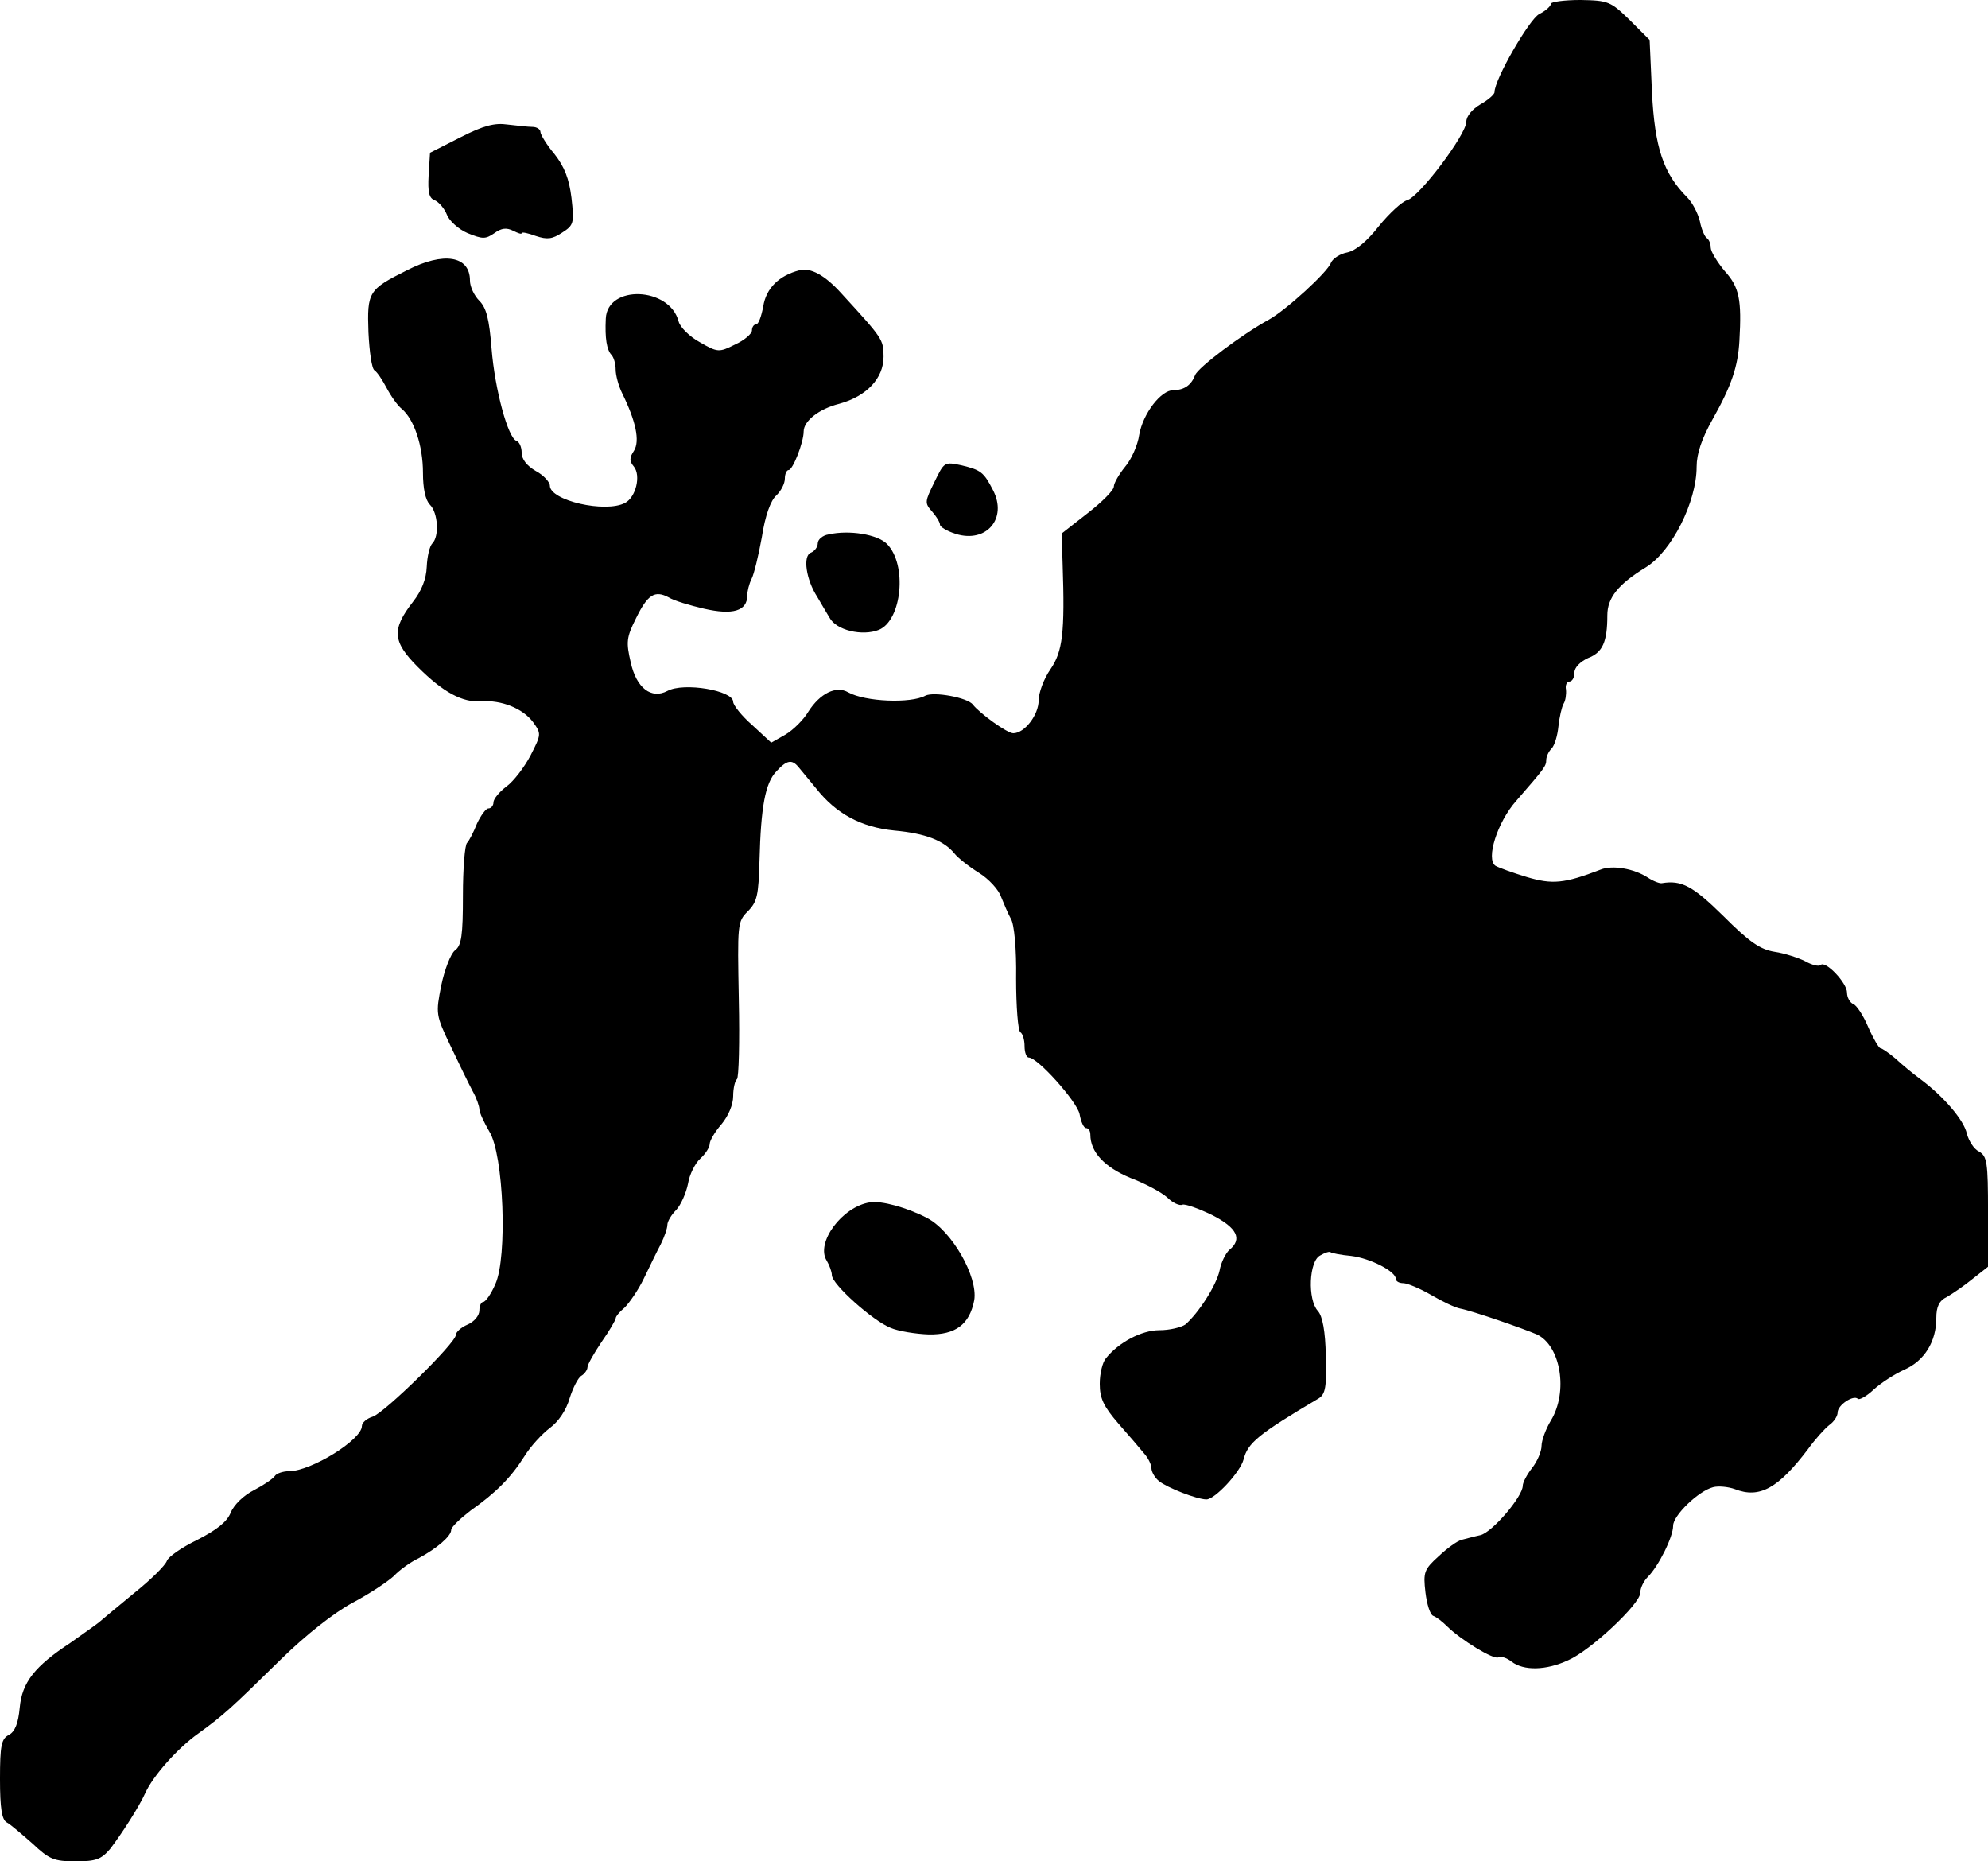 <?xml version="1.0" standalone="no"?>
<!DOCTYPE svg PUBLIC "-//W3C//DTD SVG 20010904//EN"
 "http://www.w3.org/TR/2001/REC-SVG-20010904/DTD/svg10.dtd">
<svg version="1.0" xmlns="http://www.w3.org/2000/svg"
 width="423pt" height="396pt" viewBox="0 0 423 396"
 preserveAspectRatio="xMidYMid meet">
<g transform="translate(0,396) scale(0.1,-0.1)"
fill="#000000" stroke="none">
<path d="M3300 3952 c0 -5 -11 -15 -25 -22 -21 -11 -95 -139 -95 -166 0 -5
-14 -17 -30 -26 -17 -10 -30 -25 -30 -37 0 -27 -100 -160 -126 -167 -11 -3
-38 -28 -60 -55 -25 -32 -49 -52 -67 -56 -16 -3 -31 -13 -35 -22 -7 -20 -96
-101 -132 -121 -57 -31 -151 -102 -157 -118 -8 -21 -23 -32 -46 -32 -27 0 -65
-50 -73 -95 -3 -22 -17 -53 -30 -68 -13 -16 -24 -35 -24 -42 0 -8 -25 -33 -56
-57 l-55 -43 2 -65 c5 -147 0 -186 -26 -224 -14 -20 -25 -50 -25 -66 0 -31
-30 -70 -54 -70 -13 0 -71 42 -86 61 -11 15 -83 28 -101 19 -31 -17 -128 -13
-164 7 -26 15 -60 -2 -85 -41 -10 -17 -32 -39 -49 -49 l-30 -17 -40 37 c-23
20 -41 43 -41 50 0 24 -105 42 -140 23 -34 -18 -66 6 -78 61 -10 43 -9 53 11
93 25 51 40 61 70 45 11 -7 45 -17 75 -24 61 -14 92 -5 92 28 0 9 4 25 9 35 5
9 15 50 22 89 7 46 19 79 31 89 10 10 18 25 18 36 0 10 4 18 8 18 9 0 32 59
32 82 0 22 32 48 76 59 58 16 94 54 94 100 0 37 -2 39 -89 134 -36 40 -66 56
-90 50 -43 -11 -71 -38 -77 -77 -4 -21 -10 -38 -15 -38 -5 0 -9 -6 -9 -13 0
-7 -16 -21 -36 -30 -34 -17 -37 -17 -75 5 -22 12 -42 32 -45 44 -19 74 -152
79 -155 6 -2 -42 2 -66 12 -77 5 -5 9 -19 9 -31 0 -12 6 -35 14 -51 29 -59 38
-101 25 -122 -10 -15 -10 -22 0 -34 15 -19 4 -65 -19 -77 -42 -22 -160 5 -160
37 0 7 -13 22 -30 31 -19 11 -30 25 -30 39 0 12 -5 23 -11 25 -18 6 -46 109
-53 196 -5 63 -11 87 -26 102 -11 11 -20 30 -20 43 0 53 -56 62 -134 22 -82
-41 -85 -46 -82 -132 2 -41 7 -78 13 -81 6 -4 17 -21 26 -38 9 -17 23 -37 32
-44 26 -22 45 -78 45 -136 0 -33 5 -58 15 -68 17 -17 20 -67 5 -82 -6 -6 -11
-28 -12 -50 -1 -26 -11 -51 -29 -74 -46 -59 -44 -85 10 -139 54 -54 95 -76
135 -73 43 3 88 -15 110 -44 18 -25 18 -26 -5 -71 -13 -25 -36 -55 -51 -66
-16 -12 -28 -27 -28 -34 0 -7 -5 -13 -11 -13 -5 0 -16 -15 -24 -32 -7 -18 -17
-37 -21 -41 -5 -4 -9 -55 -9 -112 0 -85 -3 -107 -17 -117 -9 -7 -22 -41 -29
-74 -12 -61 -12 -63 20 -130 18 -38 39 -81 47 -96 8 -14 14 -32 14 -38 0 -7
10 -28 21 -47 31 -49 39 -268 13 -325 -9 -21 -21 -38 -26 -38 -4 0 -8 -8 -8
-18 0 -11 -11 -24 -25 -30 -14 -6 -25 -16 -25 -22 0 -17 -152 -166 -177 -174
-13 -4 -23 -13 -23 -20 0 -29 -108 -96 -155 -96 -13 0 -27 -5 -30 -10 -4 -6
-23 -19 -44 -30 -22 -11 -43 -31 -50 -48 -8 -20 -30 -37 -71 -58 -33 -16 -62
-36 -65 -45 -3 -9 -33 -39 -68 -67 -34 -28 -69 -57 -77 -64 -9 -7 -36 -26 -60
-43 -76 -50 -103 -84 -108 -138 -3 -33 -10 -51 -23 -58 -16 -8 -19 -22 -19
-94 0 -62 4 -86 14 -92 8 -4 32 -25 55 -45 36 -34 46 -38 92 -38 43 0 54 4 73
26 24 31 62 90 75 119 16 36 69 96 113 127 54 39 70 54 176 158 53 52 113 99
152 120 36 19 75 45 88 57 12 13 36 30 53 38 39 21 69 47 69 60 0 6 19 24 41
41 54 38 86 70 115 116 13 21 37 47 54 60 18 13 35 38 42 63 7 22 18 44 25 48
7 4 13 13 13 18 0 6 14 30 30 54 17 24 30 47 30 50 0 4 8 14 19 23 10 10 29
37 41 62 12 25 28 58 36 73 8 16 14 34 14 41 0 7 8 21 19 32 10 11 21 36 25
56 3 19 15 43 26 53 11 10 20 24 20 31 0 7 11 26 25 42 15 18 25 42 25 60 0
17 4 33 8 36 4 3 6 79 4 170 -3 160 -3 165 19 187 20 20 23 34 25 108 3 114
12 165 36 190 22 24 33 26 47 9 6 -7 23 -28 38 -46 42 -53 95 -82 166 -89 66
-6 105 -21 128 -49 7 -9 31 -28 52 -41 21 -13 42 -36 47 -51 6 -15 15 -36 21
-47 7 -11 12 -64 11 -127 0 -59 4 -111 9 -114 5 -3 9 -16 9 -30 0 -13 4 -24 9
-24 19 0 102 -93 108 -120 3 -17 9 -30 14 -30 5 0 9 -6 9 -14 0 -37 30 -69 85
-92 32 -12 67 -31 79 -42 11 -11 26 -18 32 -15 6 2 34 -8 63 -22 53 -27 65
-51 37 -74 -8 -7 -18 -27 -21 -44 -7 -32 -45 -91 -73 -115 -9 -6 -33 -12 -55
-12 -38 0 -87 -26 -114 -60 -7 -8 -13 -32 -13 -54 0 -31 8 -48 40 -85 22 -25
47 -54 55 -64 8 -9 15 -23 15 -31 0 -7 7 -20 16 -27 17 -14 81 -39 101 -39 18
0 72 58 79 85 9 35 30 53 160 130 14 9 17 24 15 90 -1 53 -7 85 -17 96 -22 24
-19 106 5 118 10 6 20 9 22 7 2 -2 22 -6 44 -8 41 -5 95 -33 95 -49 0 -5 7 -9
16 -9 8 0 35 -11 59 -25 24 -14 51 -27 62 -29 26 -5 133 -42 163 -55 51 -24
67 -122 30 -183 -11 -18 -20 -43 -20 -54 0 -12 -9 -33 -20 -47 -11 -14 -20
-31 -20 -38 0 -23 -65 -99 -90 -105 -14 -3 -32 -8 -40 -10 -9 -2 -31 -18 -49
-35 -31 -28 -33 -34 -28 -77 3 -25 10 -48 17 -50 6 -2 19 -12 28 -21 30 -30
101 -73 110 -67 5 3 18 -1 28 -9 26 -20 74 -19 121 3 48 21 153 120 153 143 0
10 7 25 16 34 23 23 54 85 54 109 0 22 54 74 85 82 11 3 32 1 46 -4 53 -21 93
2 156 85 15 21 36 44 45 51 10 7 18 19 18 27 0 16 34 38 43 29 3 -3 18 5 33
19 15 14 44 33 66 43 43 19 68 60 68 110 0 24 6 37 23 45 12 7 37 24 54 38
l33 26 0 117 c0 105 -2 118 -19 128 -11 5 -22 23 -26 38 -6 29 -50 80 -100
117 -15 11 -38 30 -52 43 -14 12 -29 22 -32 22 -3 0 -15 20 -26 45 -10 24 -25
47 -32 49 -7 3 -13 14 -13 24 0 21 -46 69 -56 59 -4 -4 -19 0 -33 8 -14 7 -44
17 -65 20 -31 5 -54 21 -109 76 -65 64 -89 77 -131 70 -4 -1 -18 4 -30 12 -29
19 -75 27 -100 17 -78 -30 -103 -32 -157 -16 -30 9 -60 20 -67 24 -21 14 4 93
44 138 60 69 64 74 64 87 0 7 5 18 11 24 7 7 13 28 15 48 2 19 7 41 11 48 4 6
6 20 5 30 -2 9 2 17 7 17 6 0 11 8 11 19 0 11 12 23 29 31 31 12 41 34 41 91
0 37 23 66 82 102 55 34 108 139 108 214 0 28 11 60 34 101 40 71 54 112 57
167 5 87 0 114 -31 148 -16 19 -30 42 -30 50 0 9 -4 18 -9 21 -4 3 -11 19 -14
35 -4 17 -16 40 -27 51 -51 51 -69 106 -75 223 l-5 112 -42 42 c-41 40 -46 42
-105 43 -35 0 -63 -4 -63 -8z"/>
<path d="M980 3668 l-65 -33 -3 -48 c-2 -36 1 -49 13 -53 9 -4 21 -18 26 -31
5 -13 25 -31 44 -39 32 -13 38 -13 57 0 15 11 26 12 40 5 10 -5 18 -8 18 -5 0
3 14 0 30 -6 24 -8 35 -7 56 7 25 16 26 20 20 74 -5 41 -15 66 -36 93 -17 20
-30 42 -30 47 0 6 -8 11 -17 11 -10 0 -34 3 -53 5 -27 4 -51 -2 -100 -27z"/>
<path d="M1988 2934 c-20 -41 -21 -44 -5 -62 9 -10 17 -23 17 -28 0 -5 15 -14
34 -20 65 -20 110 33 79 93 -20 39 -26 43 -67 53 -37 8 -37 7 -58 -36z"/>
<path d="M1763 2823 c-13 -2 -23 -11 -23 -19 0 -8 -7 -17 -15 -20 -17 -7 -10
-57 14 -94 8 -14 20 -34 26 -44 14 -27 70 -40 105 -26 49 20 61 139 17 183
-20 20 -80 30 -124 20z"/>
<path d="M1851 1402 c-59 -9 -116 -86 -92 -124 6 -10 11 -24 11 -31 0 -19 87
-97 125 -112 16 -7 53 -13 81 -14 57 -1 87 21 97 73 8 50 -48 148 -101 175
-42 22 -97 37 -121 33z"/>
</g>
</svg>
